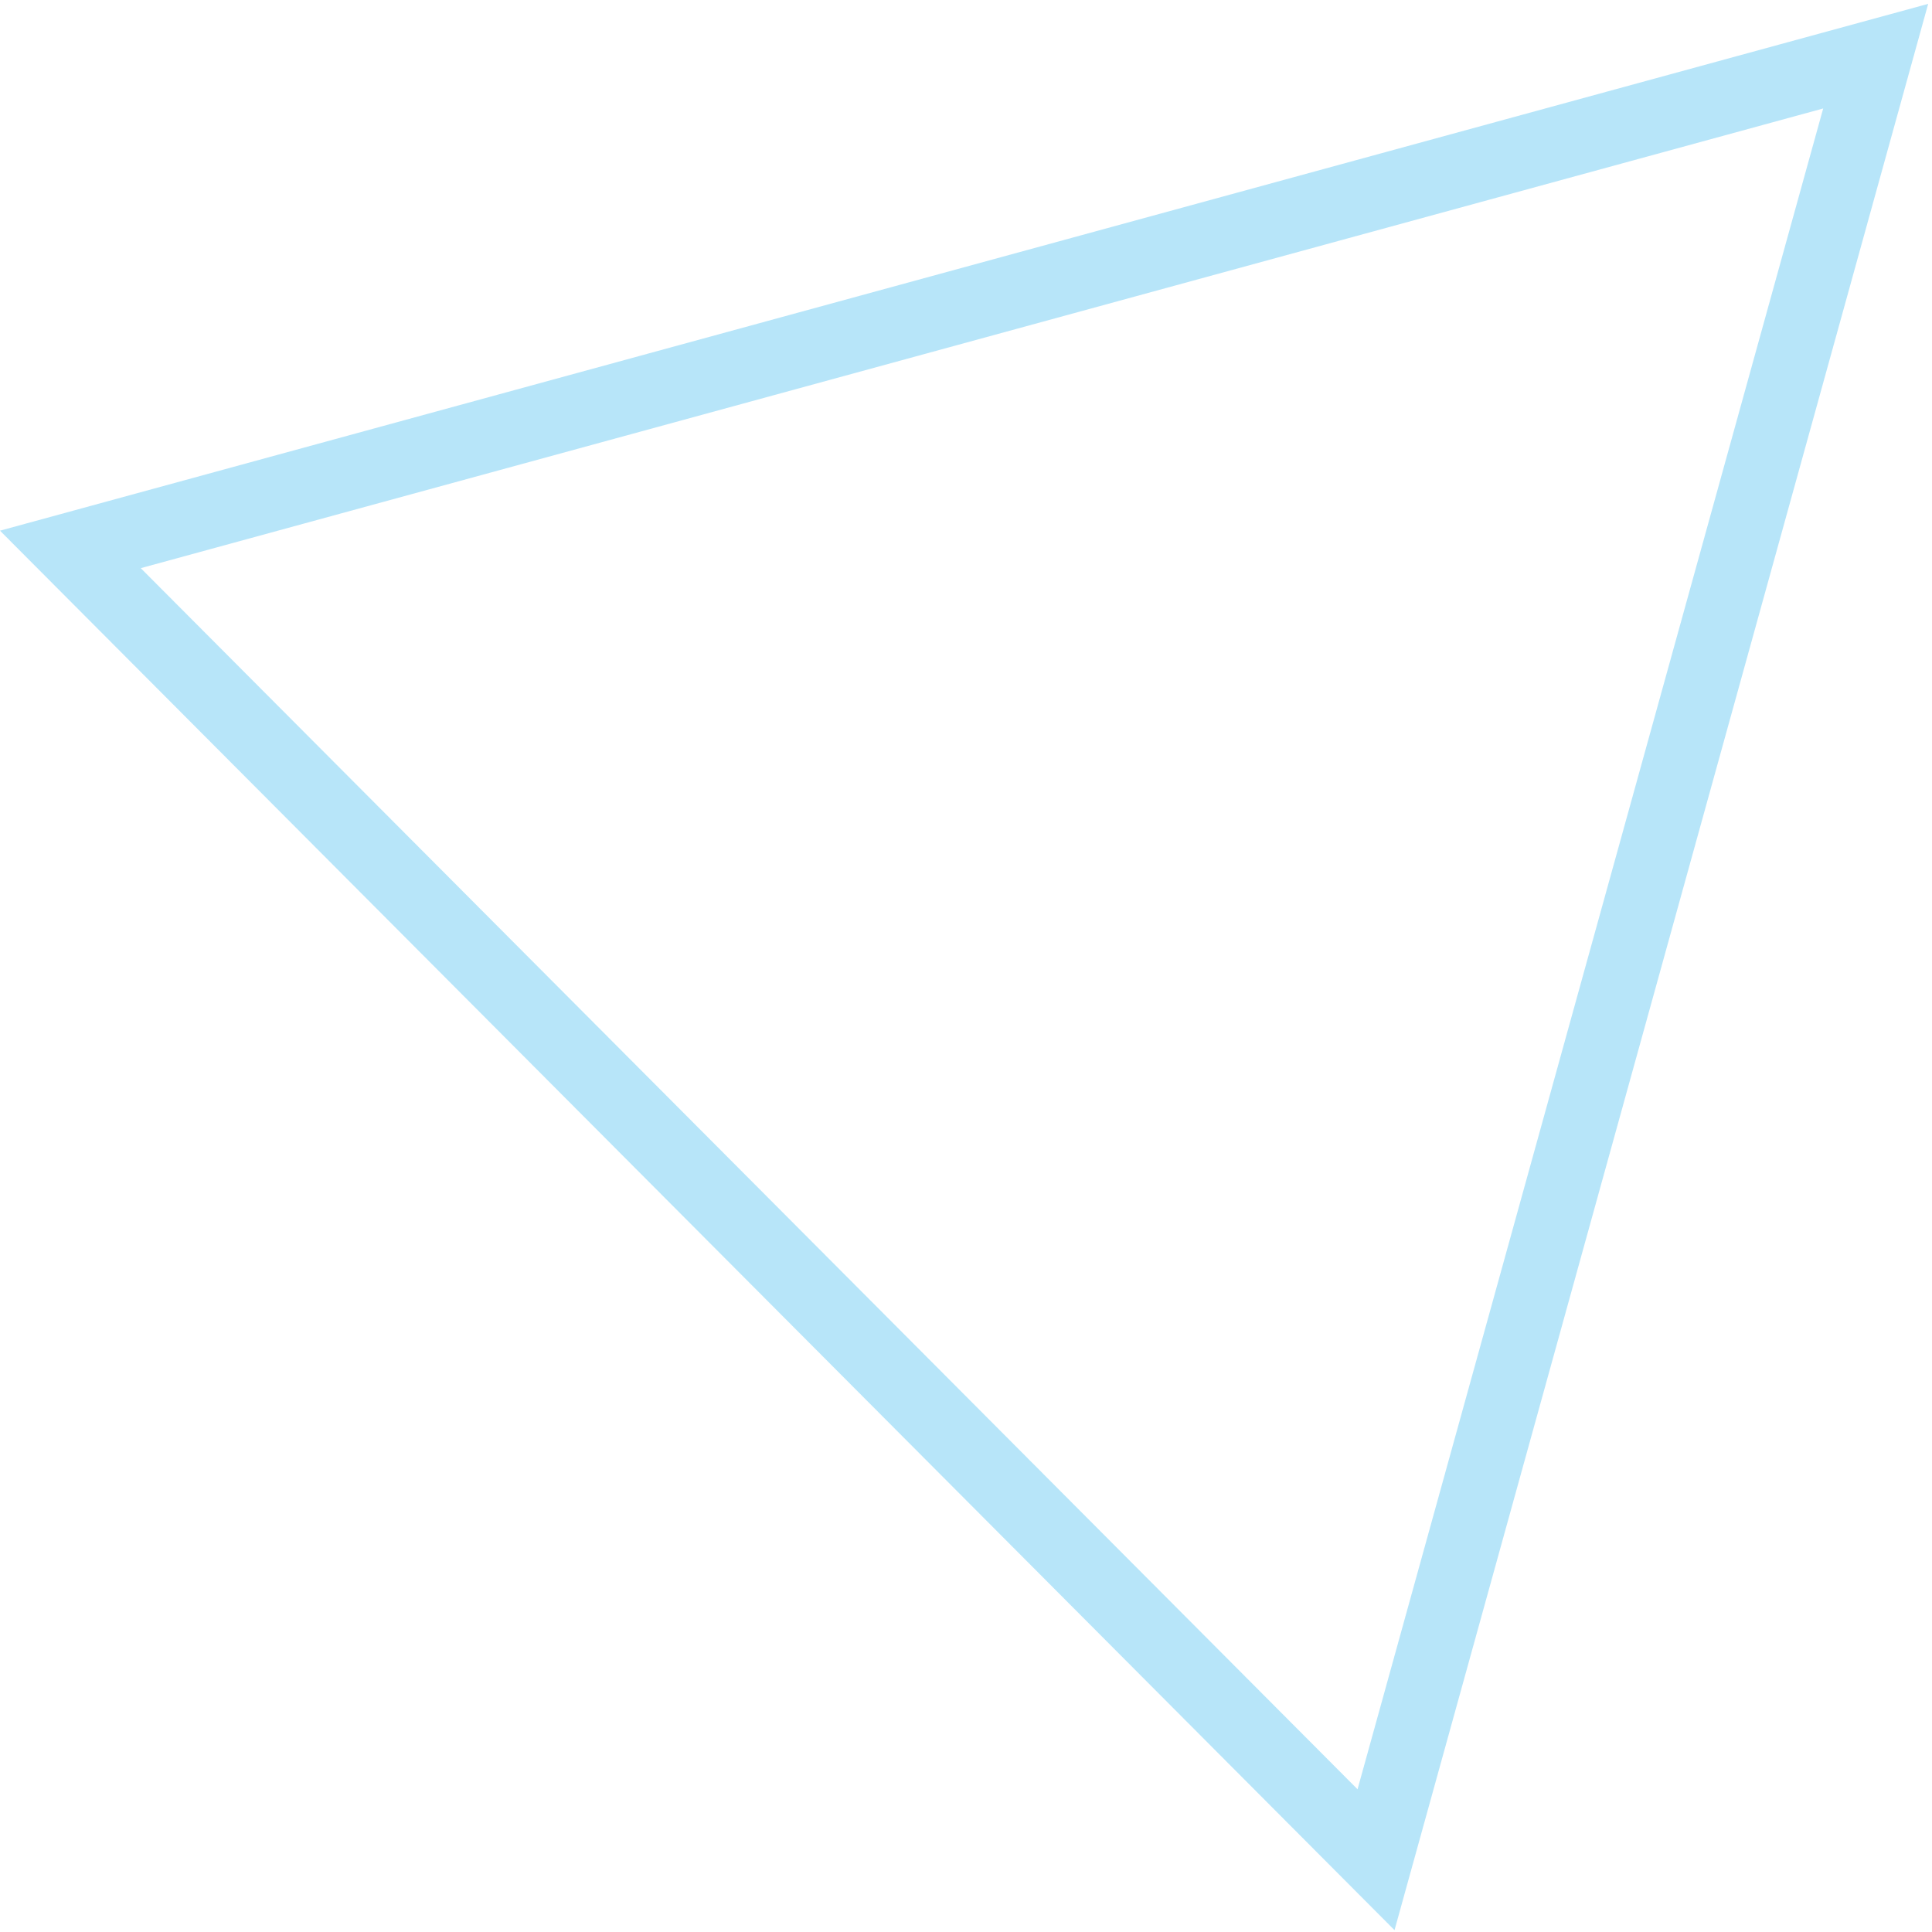 <svg width="422" height="422" viewBox="0 0 422 422" fill="none" xmlns="http://www.w3.org/2000/svg">
<path d="M15.372 120.006L409.699 12.268L300.561 406.21L15.372 120.006Z" stroke="url(#paint0_linear_3_31)" stroke-opacity="0.31" stroke-width="16"/>
<defs>
<linearGradient id="paint0_linear_3_31" x1="747.94" y1="-562.831" x2="389.452" y2="-205.614" gradientUnits="userSpaceOnUse">
<stop stop-color="#091C6A"/>
<stop offset="1" stop-color="#16ABED"/>
</linearGradient>
</defs>
</svg>
